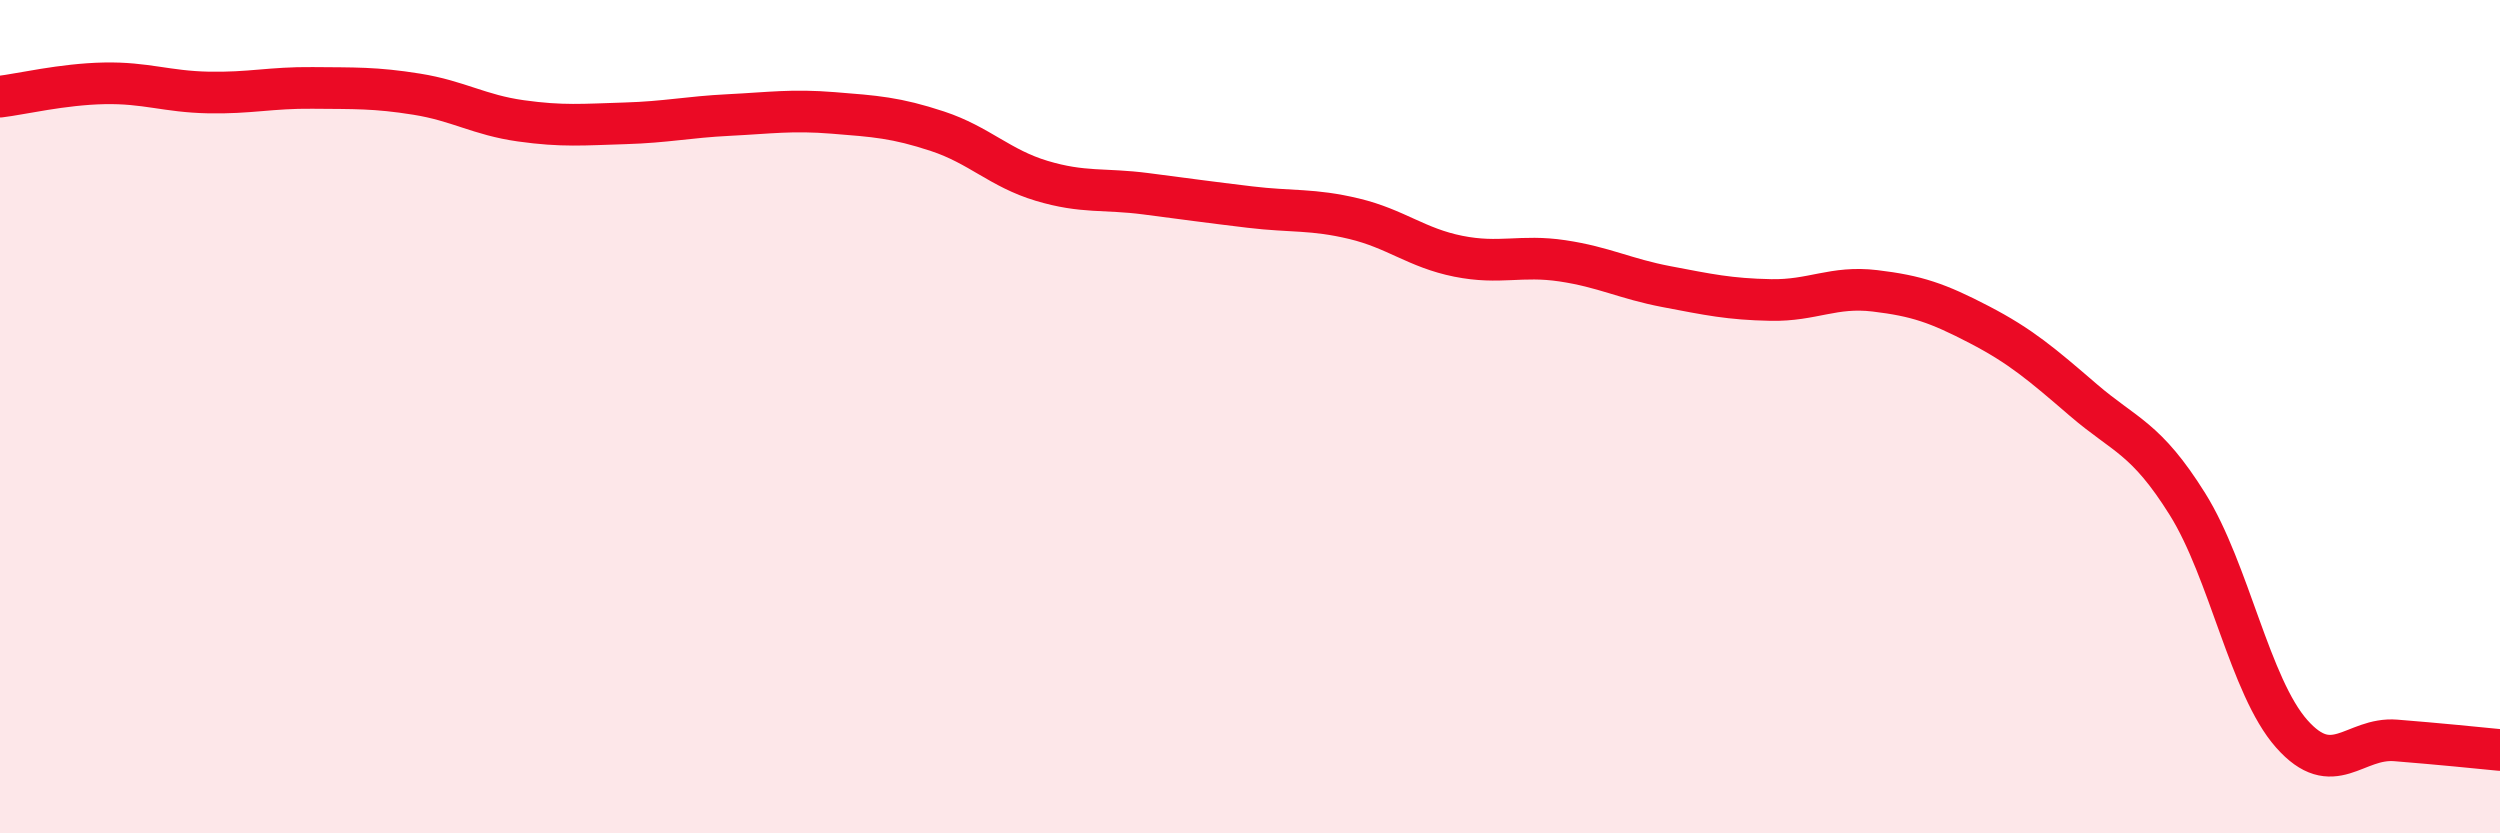 
    <svg width="60" height="20" viewBox="0 0 60 20" xmlns="http://www.w3.org/2000/svg">
      <path
        d="M 0,2.32 C 0.5,2.26 1.5,2.02 2.5,2 C 3.5,1.98 4,2.2 5,2.22 C 6,2.24 6.5,2.1 7.5,2.11 C 8.5,2.12 9,2.1 10,2.26 C 11,2.42 11.5,2.76 12.5,2.9 C 13.5,3.04 14,2.99 15,2.96 C 16,2.93 16.5,2.81 17.5,2.76 C 18.5,2.71 19,2.63 20,2.71 C 21,2.79 21.5,2.82 22.5,3.15 C 23.5,3.48 24,4.04 25,4.34 C 26,4.64 26.5,4.52 27.5,4.65 C 28.5,4.78 29,4.85 30,4.97 C 31,5.09 31.5,5.01 32.5,5.25 C 33.5,5.49 34,5.95 35,6.15 C 36,6.35 36.5,6.11 37.5,6.26 C 38.5,6.41 39,6.69 40,6.88 C 41,7.07 41.5,7.18 42.5,7.2 C 43.5,7.22 44,6.86 45,6.98 C 46,7.1 46.5,7.27 47.5,7.79 C 48.5,8.31 49,8.74 50,9.6 C 51,10.46 51.5,10.5 52.5,12.1 C 53.5,13.7 54,16.48 55,17.61 C 56,18.74 56.5,17.69 57.5,17.77 C 58.5,17.85 59.5,17.95 60,18L60 20L0 20Z"
        fill="#EB0A25"
        opacity="0.1"
        stroke-linecap="round"
        stroke-linejoin="round"
      />
      <path
        d="M 0,2.32 C 0.5,2.26 1.5,2.02 2.5,2 C 3.5,1.98 4,2.2 5,2.22 C 6,2.24 6.5,2.1 7.5,2.11 C 8.5,2.12 9,2.1 10,2.26 C 11,2.42 11.5,2.76 12.5,2.9 C 13.5,3.04 14,2.99 15,2.96 C 16,2.93 16.5,2.81 17.5,2.76 C 18.5,2.71 19,2.63 20,2.71 C 21,2.79 21.5,2.82 22.5,3.15 C 23.5,3.48 24,4.04 25,4.34 C 26,4.64 26.5,4.52 27.5,4.65 C 28.5,4.78 29,4.85 30,4.97 C 31,5.09 31.5,5.01 32.5,5.25 C 33.5,5.49 34,5.95 35,6.15 C 36,6.35 36.5,6.11 37.5,6.26 C 38.5,6.41 39,6.69 40,6.88 C 41,7.07 41.5,7.18 42.5,7.2 C 43.5,7.22 44,6.86 45,6.98 C 46,7.1 46.5,7.27 47.5,7.79 C 48.5,8.31 49,8.74 50,9.6 C 51,10.46 51.5,10.5 52.5,12.1 C 53.5,13.7 54,16.48 55,17.61 C 56,18.74 56.5,17.69 57.5,17.77 C 58.5,17.85 59.5,17.95 60,18"
        stroke="#EB0A25"
        stroke-width="1"
        fill="none"
        stroke-linecap="round"
        stroke-linejoin="round"
      />
    </svg>
  